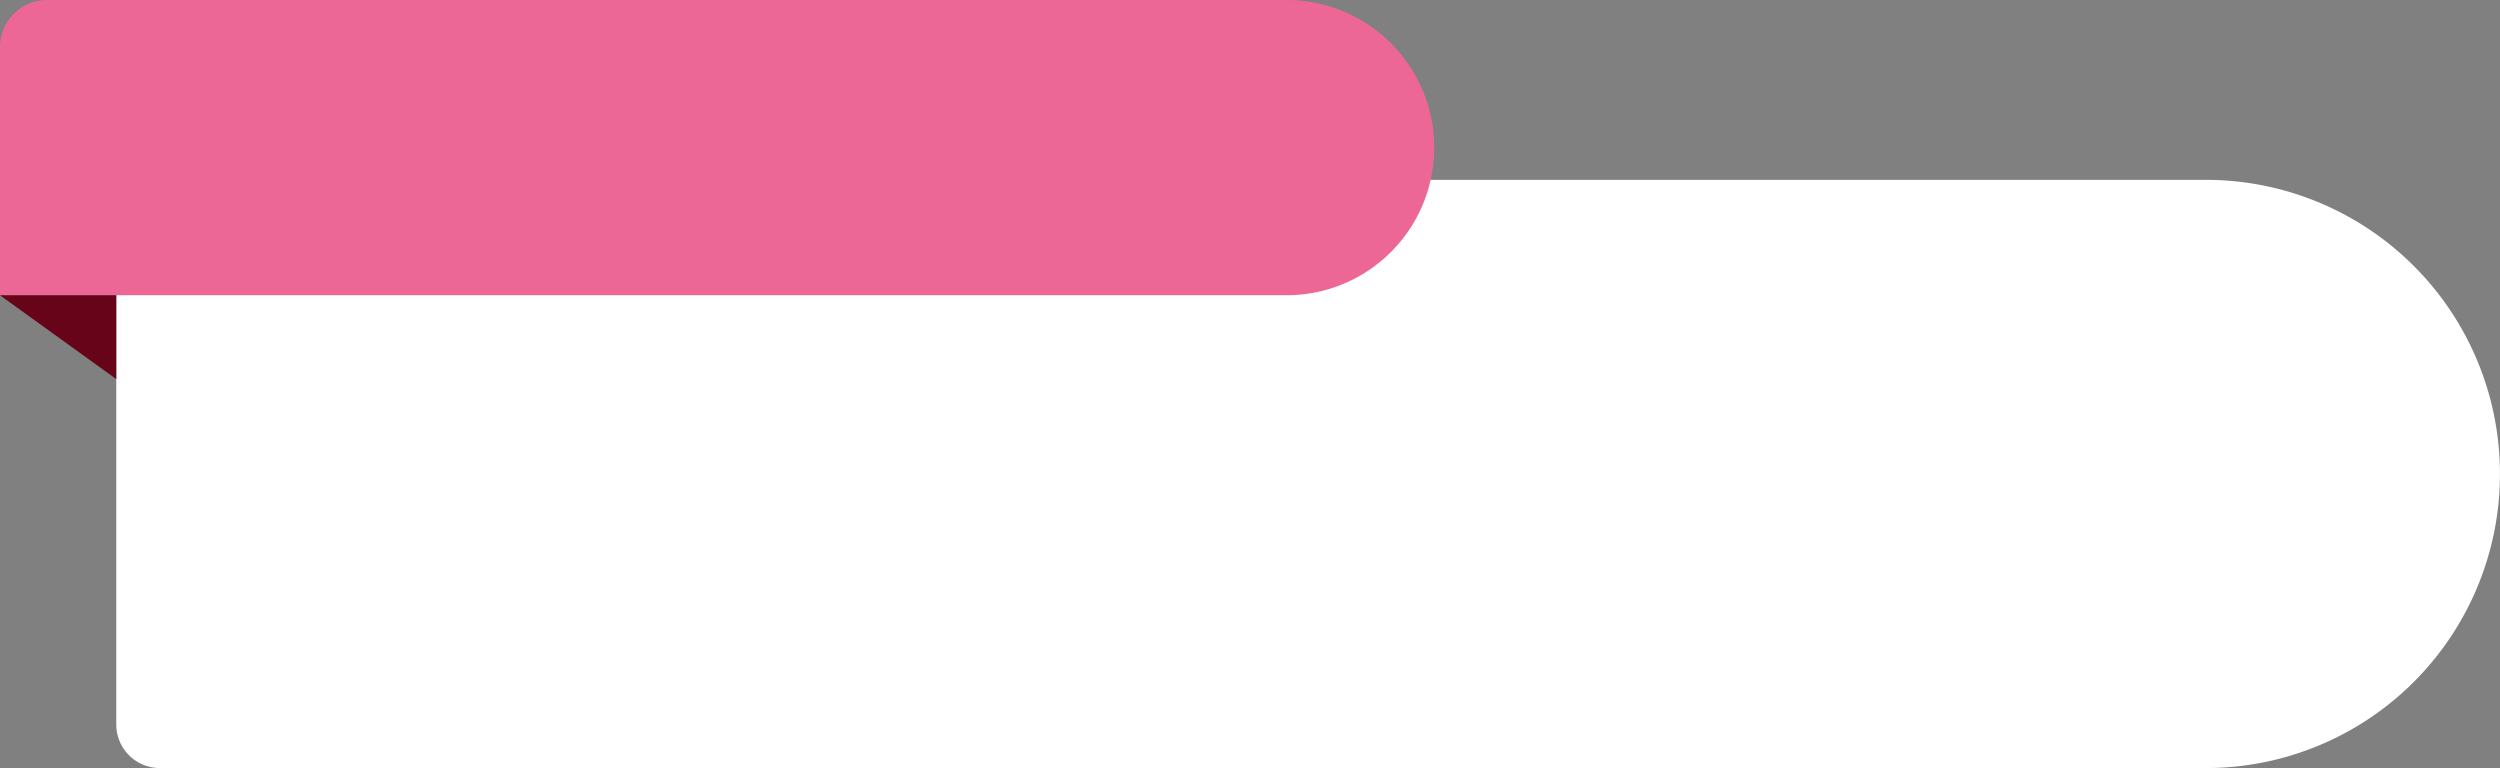 <?xml version="1.0" encoding="UTF-8" standalone="no"?><svg xmlns="http://www.w3.org/2000/svg" xmlns:xlink="http://www.w3.org/1999/xlink" fill="#000000" height="796.1" preserveAspectRatio="xMidYMid meet" version="1" viewBox="0.0 0.0 2591.2 796.1" width="2591.2" zoomAndPan="magnify"><rect x="0.0" y="0.0" width="2591.2" height="796.1" fill="#808080" stroke="none"/><g data-name="Layer 2"><g data-name="Layer 1"><g id="change1_1"><path d="M165.69,186.41H2286.33a304.83,304.83,0,0,1,304.83,304.83v0a304.83,304.83,0,0,1-304.83,304.83H165.69a45.18,45.18,0,0,1-45.18-45.18V231.59a45.18,45.18,0,0,1,45.18-45.18Z" fill="#ffffff"/></g><g id="change2_1"><path d="M48.91,0H1333.53a153,153,0,0,1,153,153v0a153,153,0,0,1-153,153H0a0,0,0,0,1,0,0V48.91A48.91,48.91,0,0,1,48.91,0Z" fill="#ec6796"/></g><g id="change3_1"><path d="M120.51 392.95L0 306.06 120.51 306.06 120.51 392.95z" fill="#670419"/></g></g></g></svg>
